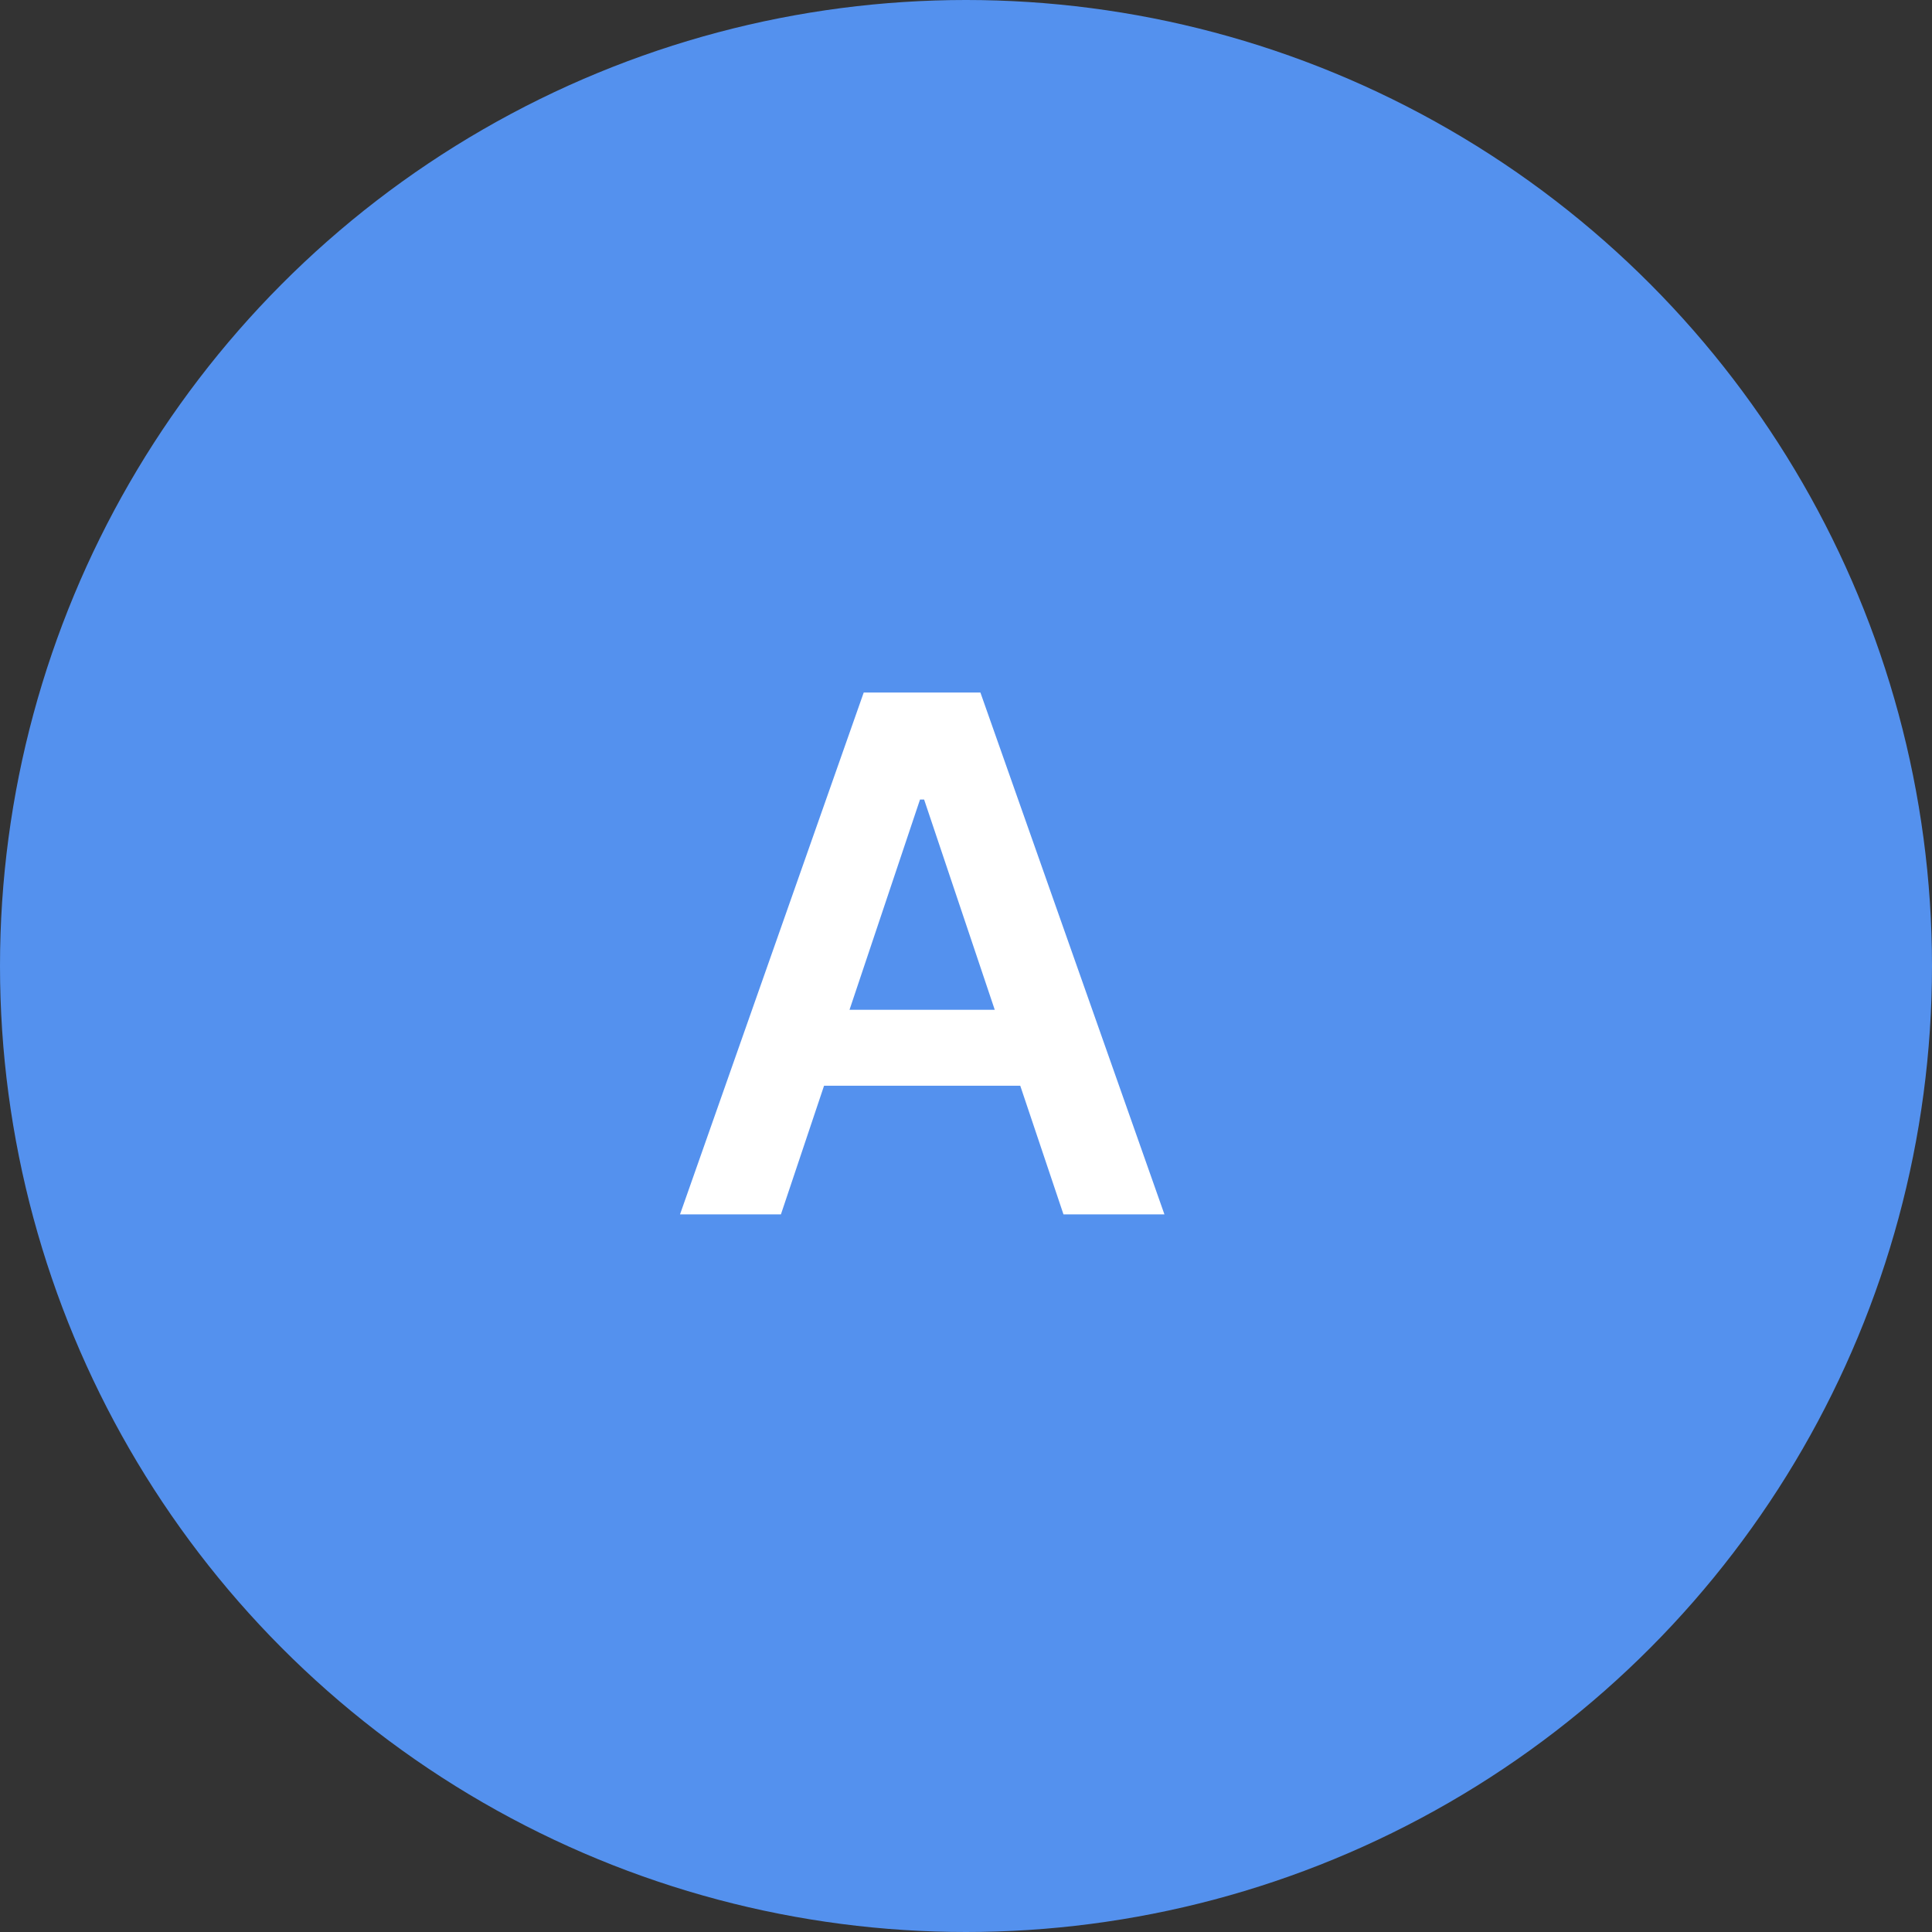 <svg width="35" height="35" viewBox="0 0 35 35" fill="none" xmlns="http://www.w3.org/2000/svg">
<rect x="0" y="0" width="35" height="35" fill="#333333" stroke="none"/>
<circle cx="17.5" cy="17.5" r="17.5" fill="#5491EE"/>
<path d="M14.147 22H12.319L15.647 12.546H17.761L21.095 22H19.266L16.741 14.484H16.667L14.147 22ZM14.207 18.293H19.192V19.669H14.207V18.293Z" fill="white"/>
</svg>
